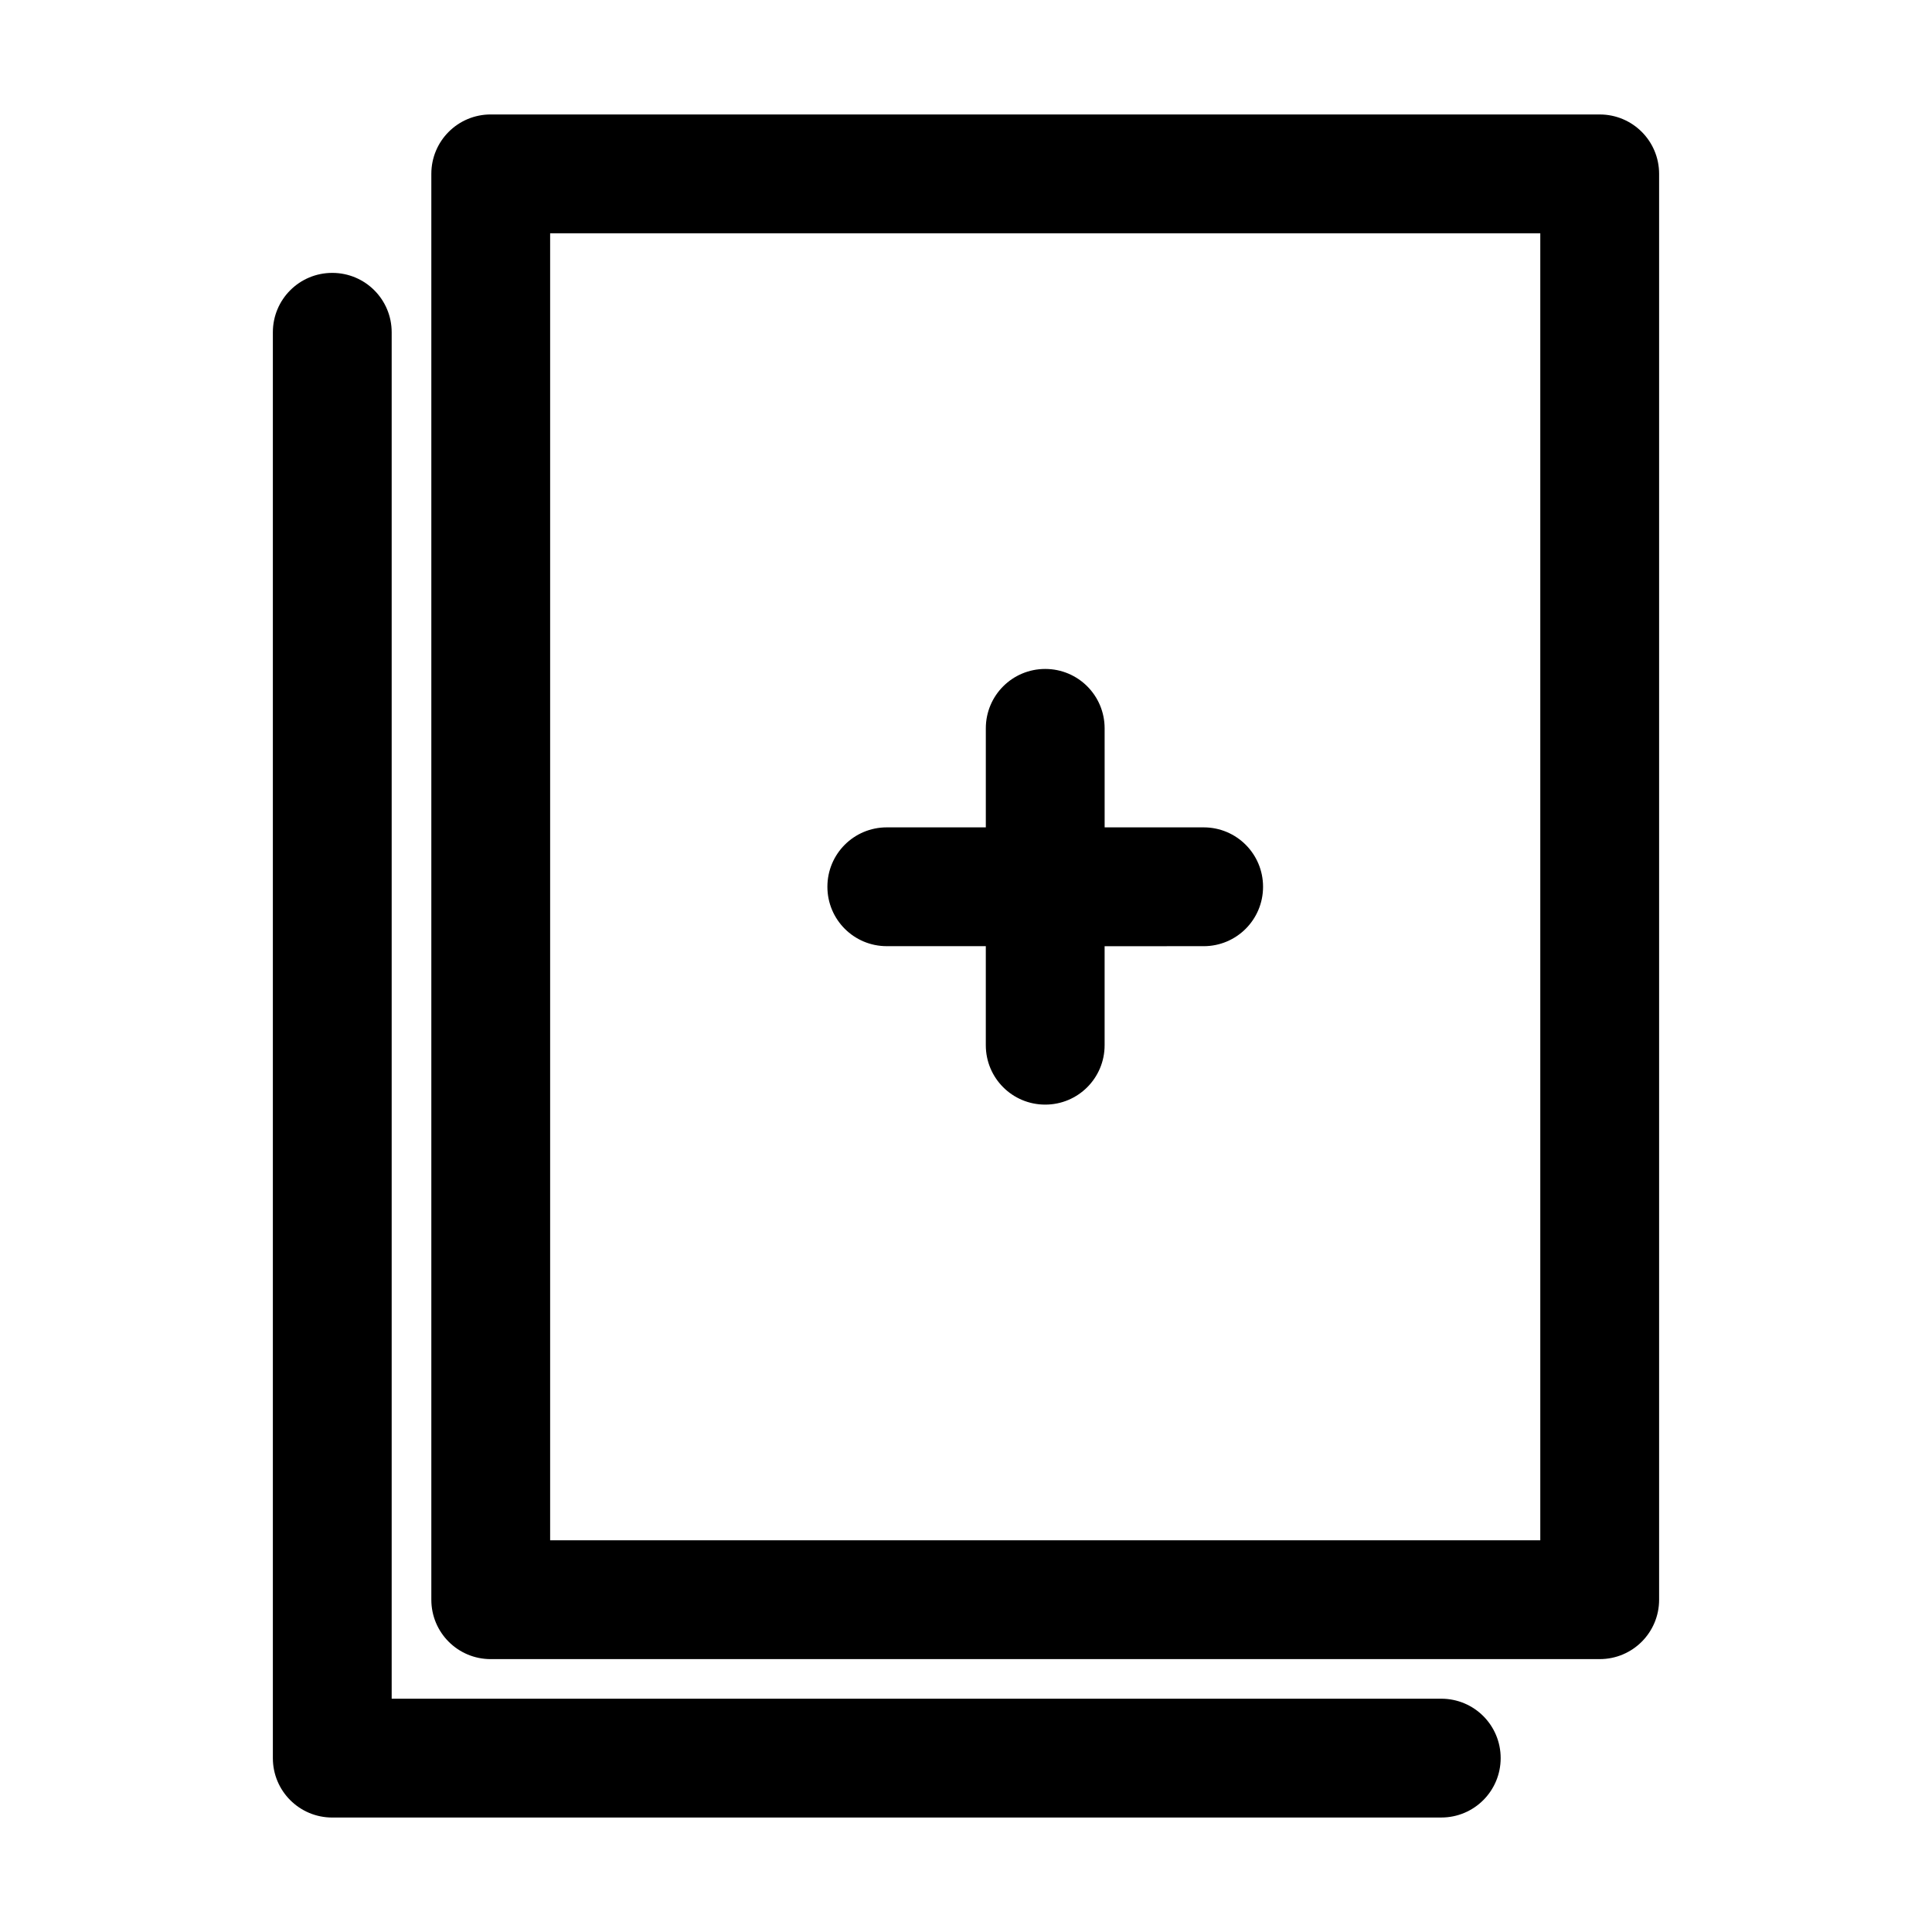 <?xml version="1.0" encoding="UTF-8"?>
<!-- Uploaded to: ICON Repo, www.svgrepo.com, Generator: ICON Repo Mixer Tools -->
<svg fill="#000000" width="800px" height="800px" version="1.1" viewBox="144 144 512 512" xmlns="http://www.w3.org/2000/svg">
 <g>
  <path d="m274.05 583.68h293.89c8.711 0 15.742-7.031 15.742-15.742v-377.86c0-8.711-7.031-15.742-15.742-15.742l-293.89-0.004c-8.711 0-15.742 7.031-15.742 15.742v377.86c-0.004 8.719 7.031 15.75 15.742 15.75zm15.742-377.86h262.4v346.37h-262.4z"/>
  <path d="m232.06 625.66h293.89c8.711 0 15.742-7.031 15.742-15.742s-7.031-15.742-15.742-15.742l-278.15-0.004v-362.11c0-8.711-7.031-15.742-15.742-15.742-8.711-0.004-15.746 7.031-15.746 15.742v377.86c0 8.711 7.035 15.746 15.746 15.746z"/>
  <path d="m462.98 363.26h-26.238l-0.004-26.238c0-8.711-7.031-15.742-15.742-15.742-8.711 0-15.742 7.031-15.742 15.742v26.238h-26.242c-8.711 0-15.742 7.031-15.742 15.742 0 8.711 7.031 15.742 15.742 15.742h26.238v26.246c0 8.711 7.031 15.742 15.742 15.742 8.711 0 15.742-7.031 15.742-15.742v-26.238l26.246-0.004c8.711 0 15.742-7.031 15.742-15.742 0-8.715-7.031-15.746-15.742-15.746z"/>
 </g>
</svg>